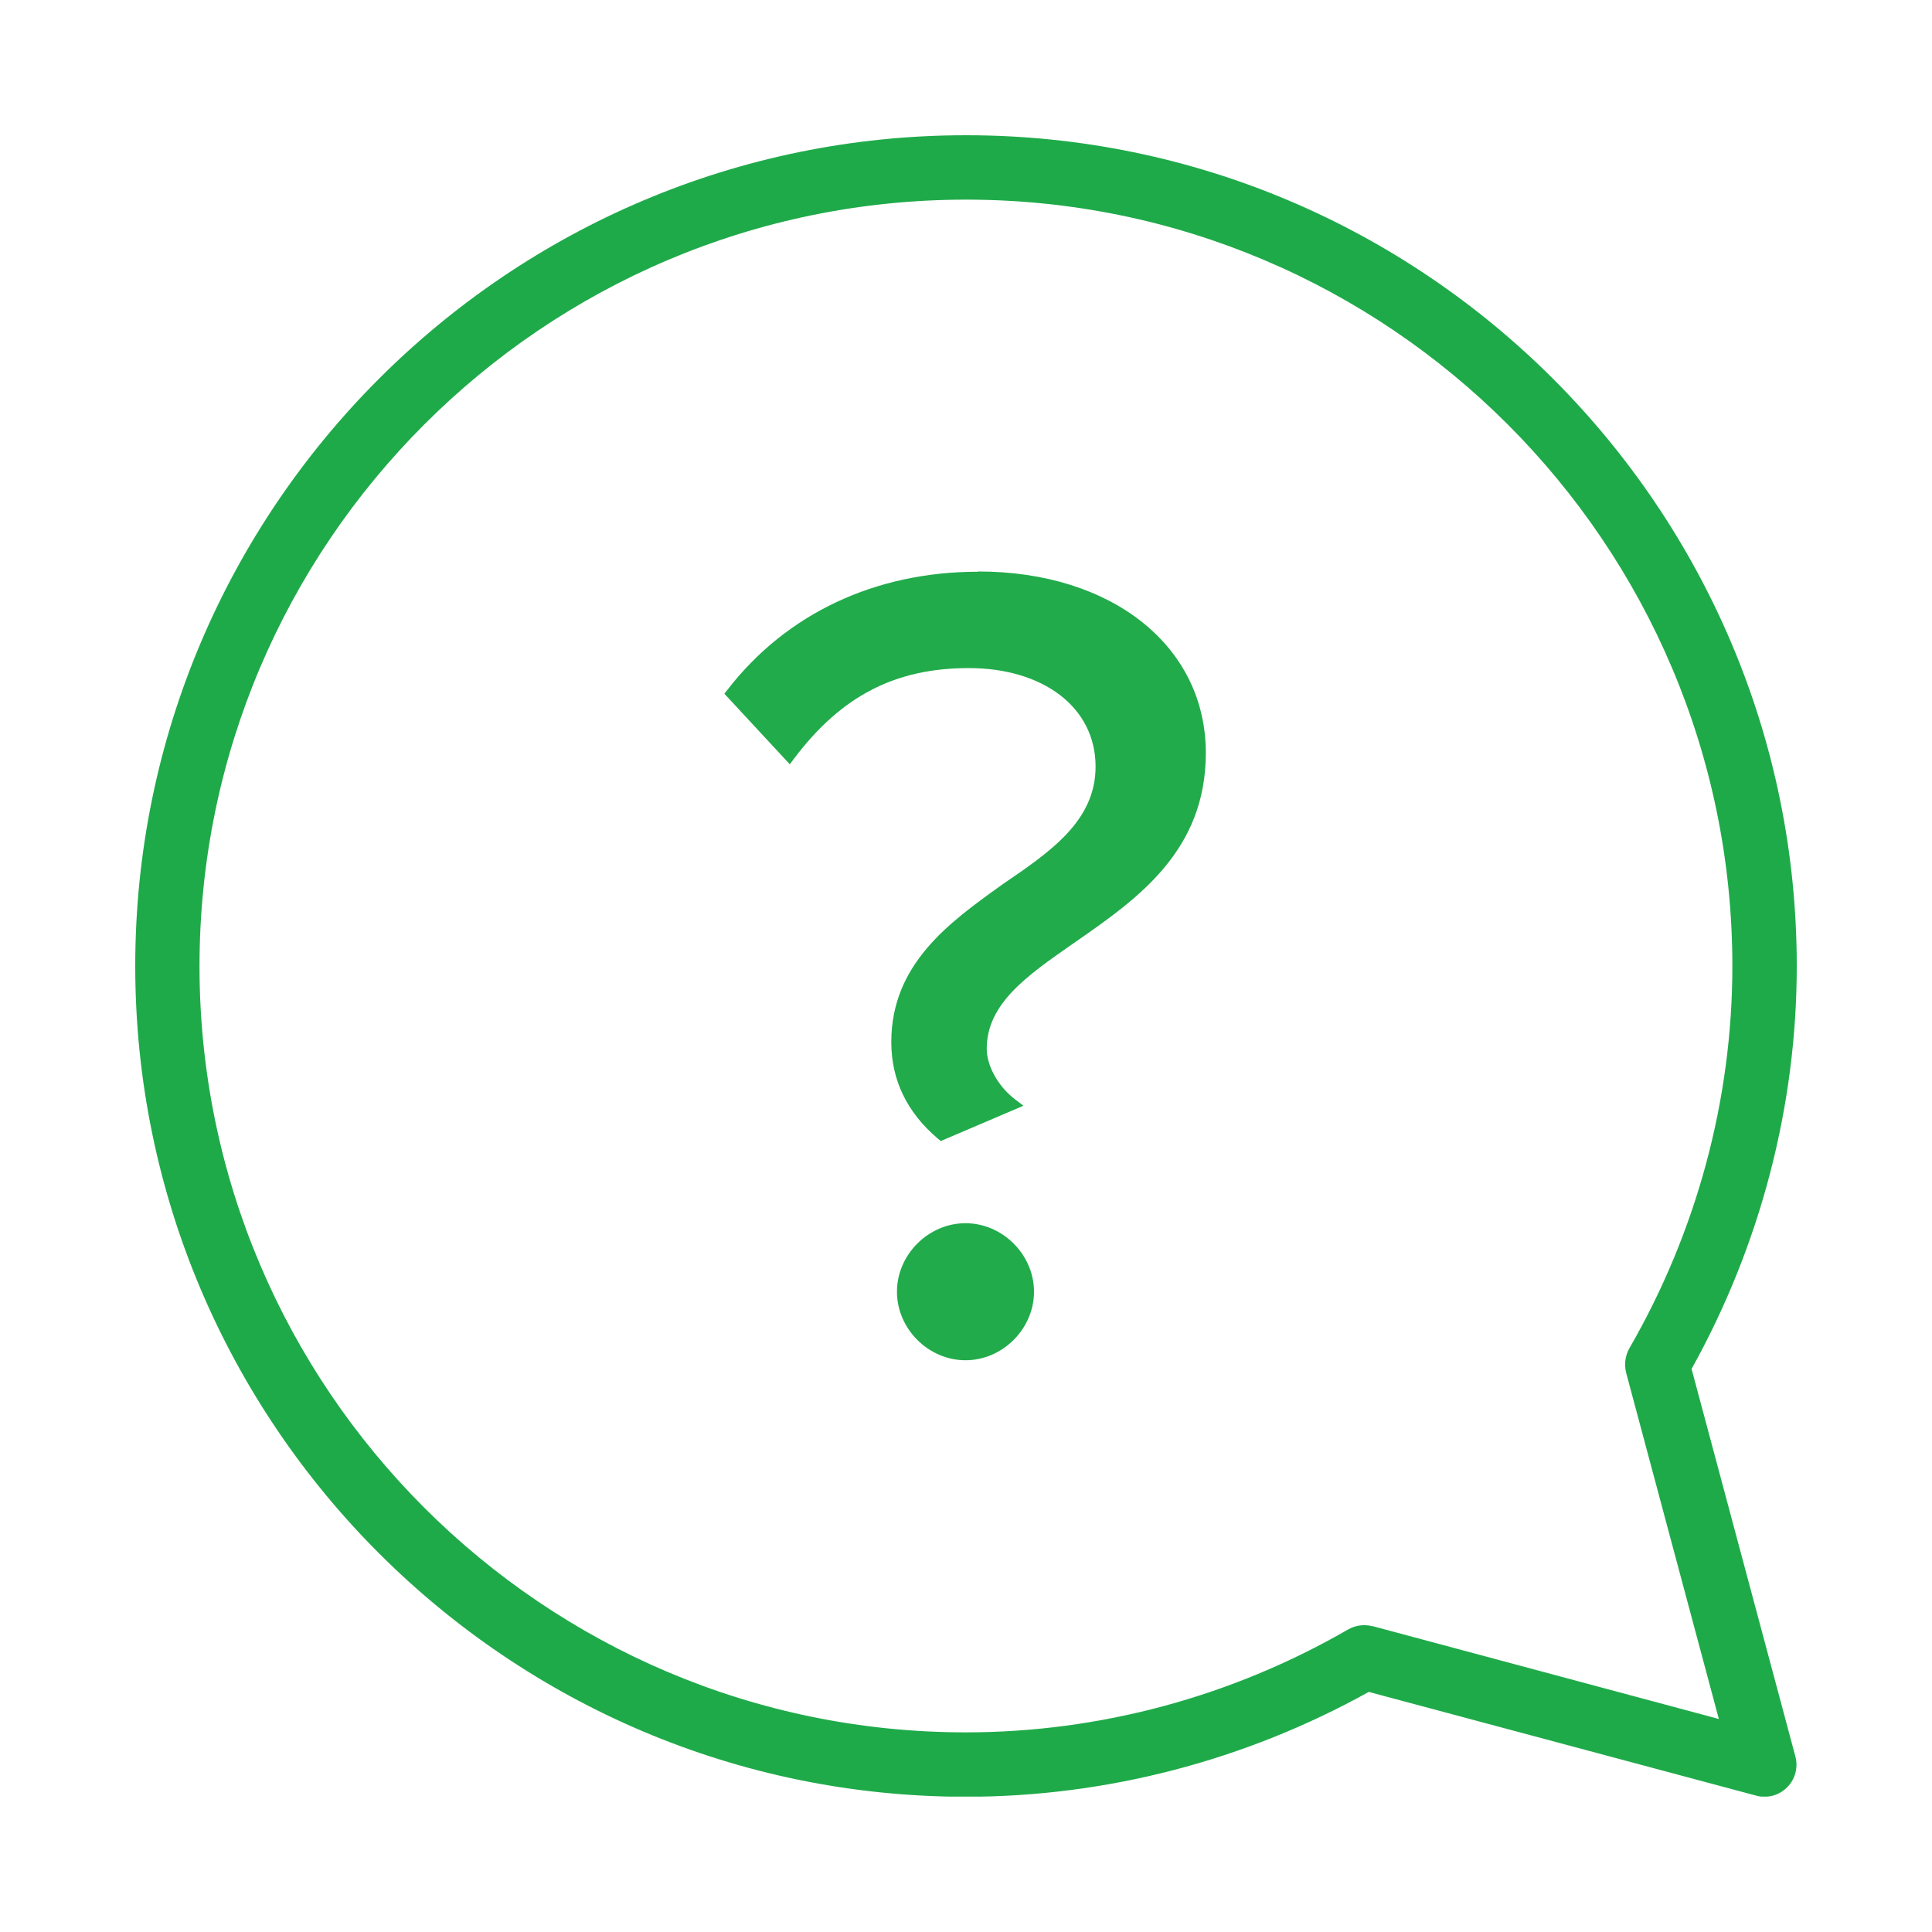 <?xml version="1.0" encoding="UTF-8"?><svg id="Layer_1" xmlns="http://www.w3.org/2000/svg" xmlns:xlink="http://www.w3.org/1999/xlink" viewBox="0 0 150 150"><defs><style>.cls-1,.cls-2{fill:none;}.cls-3{clip-path:url(#clippath);}.cls-4{fill:#1faa4a;}.cls-2{clip-rule:evenodd;}.cls-5{clip-path:url(#clippath-1);}.cls-6{fill:#21ab4b;fill-rule:evenodd;}</style><clipPath id="clippath"><path class="cls-2" d="M131.34,106.27c5.34-9.6,8.16-20.41,8.16-31.27,0-35.56-28.94-64.5-64.5-64.5S10.5,39.44,10.5,75s28.93,64.5,64.5,64.5c10.88,0,21.68-2.81,31.27-8.14l30.07,8.05c.2,.06,.42,.09,.65,.09,.68,0,1.29-.26,1.77-.74,.63-.64,.86-1.54,.63-2.4l-8.06-30.09Zm-24.78,19.99h-.01c-.65-.17-1.33-.07-1.9,.26-9.04,5.22-19.3,7.98-29.66,7.98-32.81,0-59.5-26.69-59.5-59.49S42.19,15.5,75,15.5s59.5,26.69,59.5,59.5c0,10.35-2.76,20.61-7.99,29.67-.33,.58-.42,1.25-.26,1.9l7.2,26.89-26.89-7.21Z"/></clipPath><clipPath id="clippath-1"><rect class="cls-1" x="10.5" y="10.5" width="129" height="128.99"/></clipPath></defs><g class="cls-3"><g class="cls-5"><rect class="cls-4" x="9.5" y="9.5" width="131" height="130.99"/></g></g><path class="cls-6" d="M75.92,44.39c-7.96,0-14.86,3.25-19.42,9.14l-.26,.33,5.08,5.48,.36-.48c3.65-4.83,7.83-6.99,13.54-6.99s9.84,3,9.84,7.65c0,4.22-3.51,6.61-7.24,9.15l-.15,.11c-3.97,2.85-8.47,6.08-8.47,12.13,0,2.93,1.21,5.45,3.6,7.48l.24,.2,6.42-2.74-.68-.52c-1.28-.98-2.17-2.58-2.17-3.9,0-3.5,3.1-5.66,6.69-8.16l.32-.22c4.69-3.27,10-6.98,10-14.59,0-8.29-7.27-14.09-17.68-14.09"/><path class="cls-6" d="M74.96,94.97c-2.88,0-5.32,2.44-5.32,5.32s2.44,5.32,5.32,5.32,5.32-2.44,5.32-5.32-2.44-5.32-5.32-5.32"/></svg>